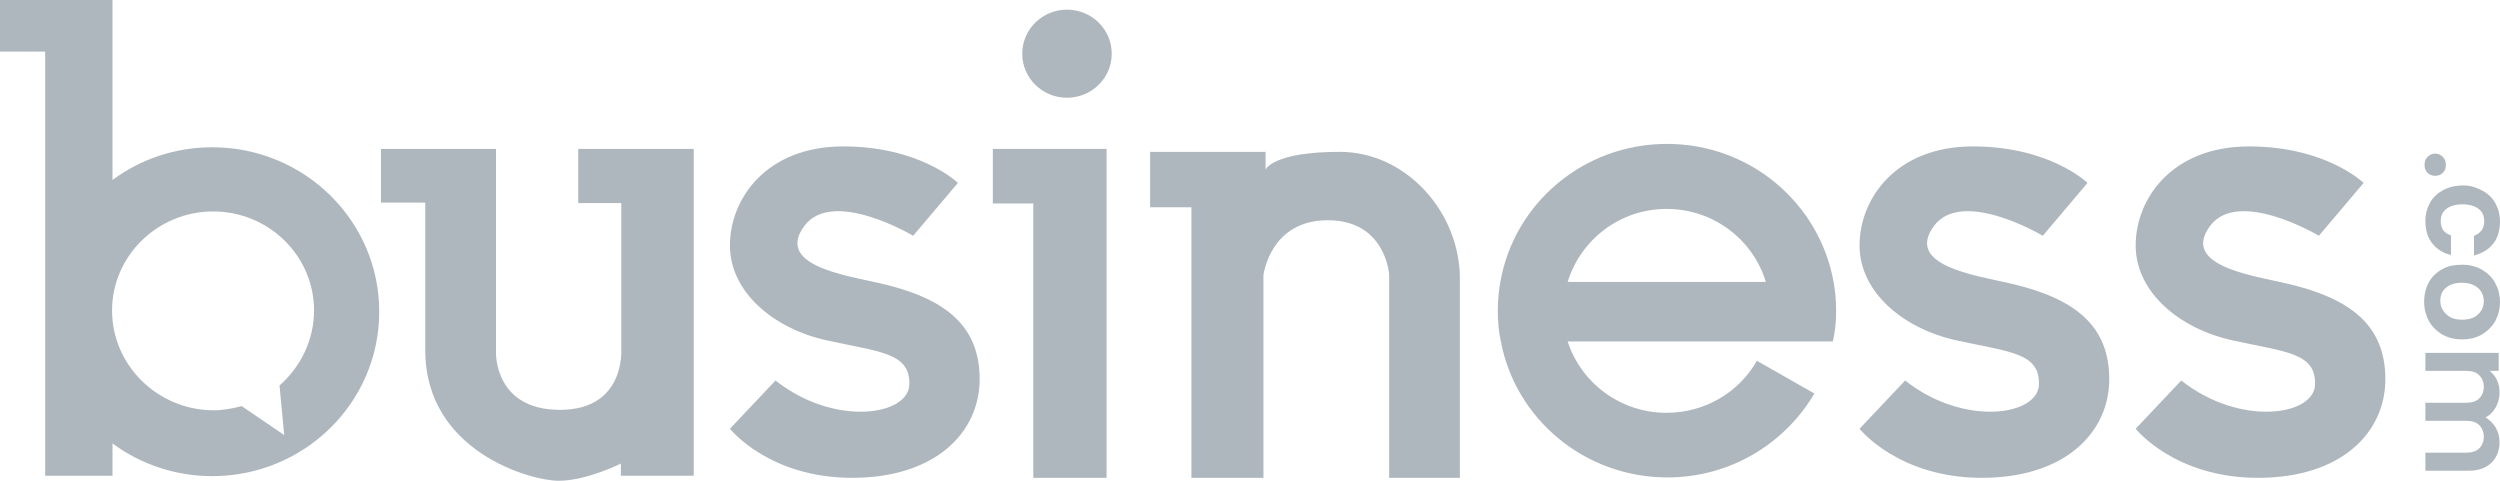 <svg xmlns="http://www.w3.org/2000/svg" width="104" height="20" viewBox="0 0 104 20" fill="none"><g clip-path="url(#clip0_471_262)"><path d="M8.828 6.126C7.268 6.126 5.832 6.632 4.68 7.487V0H0V2.147H1.879V19.791H4.68V18.447C5.832 19.302 7.285 19.808 8.828 19.808C12.657 19.808 15.776 16.754 15.776 12.967C15.776 9.18 12.657 6.126 8.828 6.126ZM11.823 18.098L10.051 16.893C9.679 16.998 9.271 17.068 8.863 17.068C6.559 17.051 4.662 15.201 4.662 12.915C4.662 10.646 6.559 8.796 8.863 8.796C11.185 8.796 13.064 10.646 13.064 12.915C13.064 14.154 12.497 15.271 11.628 16.038L11.823 18.098Z" fill="#AFB7BE"></path><path d="M15.848 6.195H20.634V14.677C20.634 14.677 20.563 17.05 23.293 17.05C26.023 17.05 25.845 14.537 25.845 14.537V8.447H24.055V6.195H28.859V19.79H25.828V19.284C25.828 19.284 24.409 20 23.239 20C22.07 20 17.691 18.778 17.691 14.572C17.691 10.366 17.691 10.366 17.691 10.366V8.429H15.848V6.195Z" fill="#AFB7BE"></path><path d="M37.987 9.808L39.849 7.609C39.849 7.609 38.289 6.091 35.08 6.091C31.872 6.091 30.365 8.272 30.365 10.21C30.365 12.147 32.173 13.665 34.371 14.154C36.569 14.642 37.863 14.66 37.828 15.986C37.81 17.295 34.708 17.766 32.262 15.829L30.365 17.836C30.365 17.836 31.978 19.878 35.453 19.878C38.927 19.878 40.753 17.976 40.753 15.777C40.753 13.578 39.37 12.408 36.587 11.78C35.134 11.449 32.244 11.03 33.467 9.389C34.655 7.819 37.987 9.808 37.987 9.808Z" fill="#AFB7BE"></path><path d="M84.98 9.808L86.841 7.609C86.841 7.609 85.281 6.091 82.073 6.091C78.864 6.091 77.357 8.272 77.357 10.21C77.357 12.147 79.165 13.665 81.364 14.154C83.562 14.642 84.856 14.66 84.82 15.986C84.802 17.295 81.7 17.766 79.254 15.829L77.357 17.836C77.357 17.836 78.971 19.878 82.445 19.878C85.919 19.878 87.745 17.976 87.745 15.777C87.745 13.578 86.362 12.408 83.579 11.78C82.126 11.449 79.236 11.03 80.46 9.389C81.647 7.819 84.98 9.808 84.98 9.808Z" fill="#AFB7BE"></path><path d="M96.466 9.808L98.327 7.609C98.327 7.609 96.767 6.091 93.559 6.091C90.35 6.091 88.844 8.272 88.844 10.21C88.844 12.147 90.652 13.665 92.85 14.154C95.048 14.642 96.342 14.66 96.306 15.986C96.289 17.295 93.187 17.766 90.74 15.829L88.844 17.836C88.844 17.836 90.457 19.878 93.931 19.878C97.423 19.878 99.231 17.976 99.231 15.777C99.231 13.578 97.849 12.408 95.066 11.78C93.612 11.449 90.723 11.03 91.946 9.389C93.133 7.819 96.466 9.808 96.466 9.808Z" fill="#AFB7BE"></path><path d="M41.301 6.195H46.034V19.878H42.985V8.464H41.301V6.195Z" fill="#AFB7BE"></path><path d="M47.844 6.317H52.648V7.05C52.648 7.05 52.949 6.317 55.732 6.317C58.515 6.317 60.731 8.848 60.731 11.588C60.731 14.328 60.731 19.878 60.731 19.878H57.788V11.413C57.788 11.413 57.646 9.162 55.236 9.162C52.825 9.162 52.559 11.448 52.559 11.448V19.878H49.563V8.621H47.844V6.317Z" fill="#AFB7BE"></path><path d="M76.383 12.932C76.383 12.513 76.348 12.112 76.277 11.728C75.692 8.465 72.82 5.986 69.346 5.986C65.872 5.986 62.982 8.465 62.415 11.728C62.344 12.112 62.309 12.513 62.309 12.932C62.309 13.368 62.344 13.787 62.433 14.189C63.035 17.417 65.907 19.861 69.364 19.861C71.987 19.861 74.256 18.447 75.479 16.37L73.086 15.009C72.359 16.3 70.941 17.173 69.328 17.173C67.396 17.173 65.765 15.916 65.216 14.206H76.241C76.348 13.787 76.383 13.368 76.383 12.932ZM65.216 11.728C65.748 9.983 67.378 8.691 69.328 8.691C71.278 8.691 72.927 9.965 73.458 11.728H65.216Z" fill="#AFB7BE"></path><path d="M100.985 6.527C101.074 6.44 101.18 6.388 101.304 6.388C101.429 6.388 101.535 6.44 101.624 6.527C101.712 6.615 101.748 6.737 101.748 6.859C101.748 6.999 101.712 7.103 101.624 7.19C101.535 7.278 101.429 7.313 101.304 7.313C101.18 7.313 101.074 7.278 100.985 7.19C100.897 7.103 100.861 6.999 100.861 6.859C100.861 6.719 100.897 6.615 100.985 6.527Z" fill="#AFB7BE"></path><path d="M103.254 7.923C103.485 8.045 103.68 8.22 103.804 8.447C103.928 8.674 103.999 8.918 103.999 9.215C103.999 9.581 103.91 9.895 103.715 10.14C103.52 10.384 103.254 10.541 102.917 10.628V9.808C103.041 9.773 103.148 9.686 103.236 9.581C103.307 9.477 103.343 9.354 103.343 9.197C103.343 8.988 103.272 8.813 103.112 8.691C102.953 8.569 102.722 8.499 102.439 8.499C102.155 8.499 101.925 8.569 101.765 8.691C101.606 8.813 101.535 8.988 101.535 9.197C101.535 9.511 101.676 9.703 101.96 9.791V10.611C101.623 10.524 101.375 10.367 101.18 10.122C100.985 9.878 100.896 9.564 100.896 9.197C100.896 8.901 100.967 8.656 101.091 8.429C101.216 8.203 101.411 8.028 101.641 7.906C101.871 7.784 102.155 7.714 102.474 7.714C102.793 7.714 103.006 7.801 103.254 7.923Z" fill="#AFB7BE"></path><path d="M101.039 11.746C101.163 11.519 101.358 11.327 101.588 11.205C101.819 11.065 102.102 11.013 102.421 11.013C102.74 11.013 103.006 11.082 103.255 11.222C103.485 11.362 103.68 11.536 103.804 11.781C103.928 12.008 103.999 12.269 103.999 12.566C103.999 12.863 103.928 13.124 103.804 13.351C103.68 13.578 103.485 13.77 103.255 13.91C103.024 14.049 102.74 14.119 102.421 14.119C102.102 14.119 101.836 14.049 101.588 13.91C101.358 13.77 101.163 13.578 101.039 13.351C100.915 13.107 100.844 12.845 100.844 12.566C100.844 12.234 100.915 11.973 101.039 11.746ZM101.624 12.898C101.695 13.02 101.801 13.107 101.925 13.194C102.067 13.264 102.226 13.299 102.421 13.299C102.705 13.299 102.935 13.229 103.095 13.072C103.255 12.915 103.325 12.74 103.325 12.531C103.325 12.322 103.255 12.13 103.095 11.99C102.935 11.85 102.723 11.763 102.421 11.763C102.12 11.763 101.907 11.833 101.748 11.973C101.588 12.112 101.517 12.287 101.517 12.514C101.517 12.653 101.553 12.793 101.624 12.898Z" fill="#AFB7BE"></path><path d="M103.644 19.25C103.414 19.477 103.095 19.582 102.687 19.582H100.896V18.831H102.58C102.811 18.831 103.006 18.779 103.13 18.657C103.254 18.535 103.325 18.378 103.325 18.168C103.325 17.959 103.254 17.802 103.13 17.68C103.006 17.557 102.829 17.505 102.58 17.505H100.896V16.755H102.58C102.811 16.755 103.006 16.702 103.13 16.58C103.254 16.458 103.325 16.301 103.325 16.091C103.325 15.882 103.254 15.725 103.13 15.603C103.006 15.48 102.829 15.428 102.58 15.428H100.896V14.678H103.945V15.428H103.573C103.697 15.533 103.804 15.655 103.874 15.812C103.945 15.969 103.981 16.126 103.981 16.318C103.981 16.545 103.928 16.755 103.821 16.947C103.715 17.139 103.573 17.278 103.396 17.365C103.573 17.47 103.715 17.61 103.821 17.784C103.928 17.976 103.981 18.168 103.981 18.395C103.981 18.727 103.874 19.023 103.644 19.25Z" fill="#AFB7BE"></path><path d="M44.387 4.066C45.415 4.066 46.248 3.246 46.248 2.234C46.248 1.222 45.415 0.401 44.387 0.401C43.359 0.401 42.525 1.222 42.525 2.234C42.525 3.246 43.359 4.066 44.387 4.066Z" fill="#AFB7BE"></path></g><defs><clipPath id="clip0_471_262"><rect width="104" height="20" fill="white"></rect></clipPath></defs></svg>